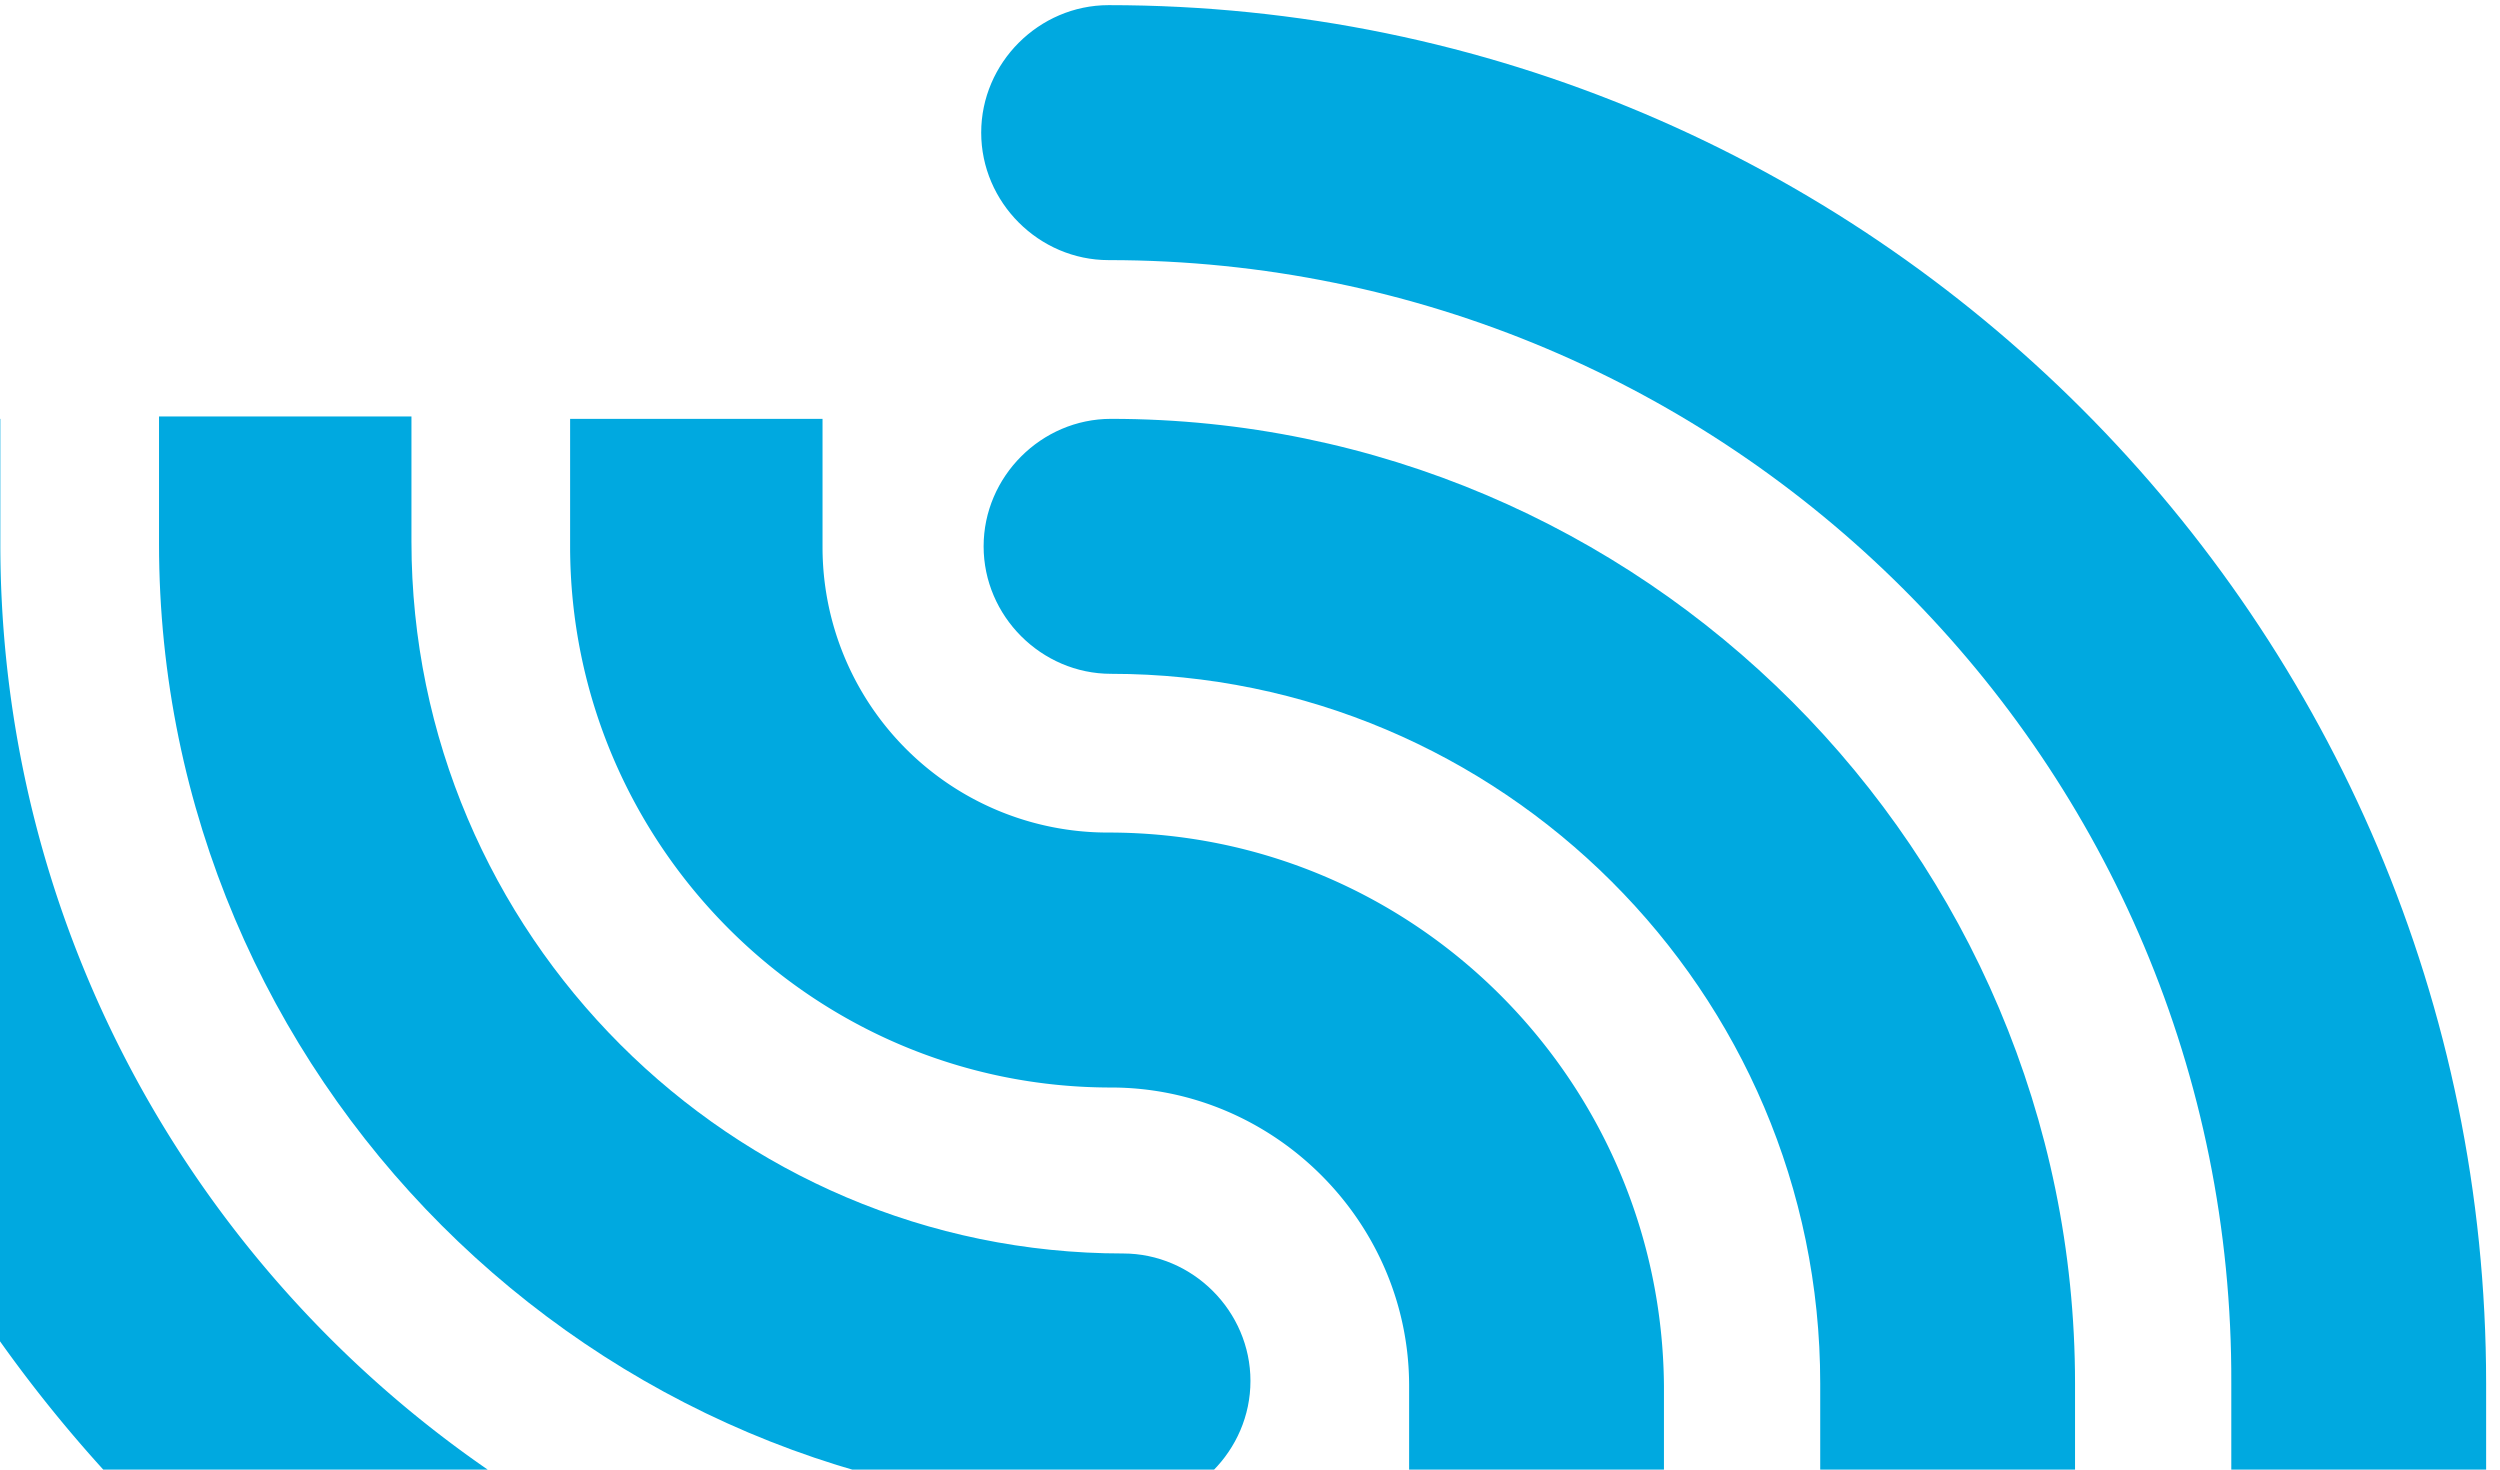 <svg width="148" height="87" viewBox="0 0 148 87" fill="none" xmlns="http://www.w3.org/2000/svg"><path d="M65.63 15.399c-4.127 0-7.543-3.418-7.543-7.547 0-4.13 3.416-7.547 7.543-7.547 44.973 0 81.549 36.595 81.549 81.59v7.404h-15.086v-7.404c.142-36.737-29.745-66.496-66.463-66.496z" fill="#00A9E0"/><path d="M122.842 81.895c0-31.468-25.617-57.099-57.07-57.099-4.127 0-7.542 3.418-7.542 7.547 0 4.13 3.415 7.547 7.543 7.547 23.055 0 41.984 18.795 41.984 42.005v7.404h15.085v-7.404zM66.484 89.3c-31.452 0-57.07-25.63-57.07-57.1v-7.546h14.944v7.404c0 23.21 18.928 42.148 42.126 42.148 4.127 0 7.543 3.417 7.543 7.547s-3.416 7.546-7.543 7.546z" fill="#00A9E0"/><path d="M66.484 98.697c4.127 0 7.543 3.417 7.543 7.547 0 4.129-3.416 7.546-7.543 7.546-44.973 0-81.548-36.594-81.548-81.59v-7.404H.02v7.405c0 36.594 29.745 66.496 66.463 66.496zM48.694 32.343A16.89 16.89 0 0 0 65.63 49.287c18.075 0 32.734 14.667 32.876 32.75v7.405H83.42v-7.405c0-9.682-7.97-17.656-17.647-17.656-17.648 0-32.022-14.382-32.022-32.038v-7.547h14.943v7.547z" fill="#00A9E0"/></svg>
